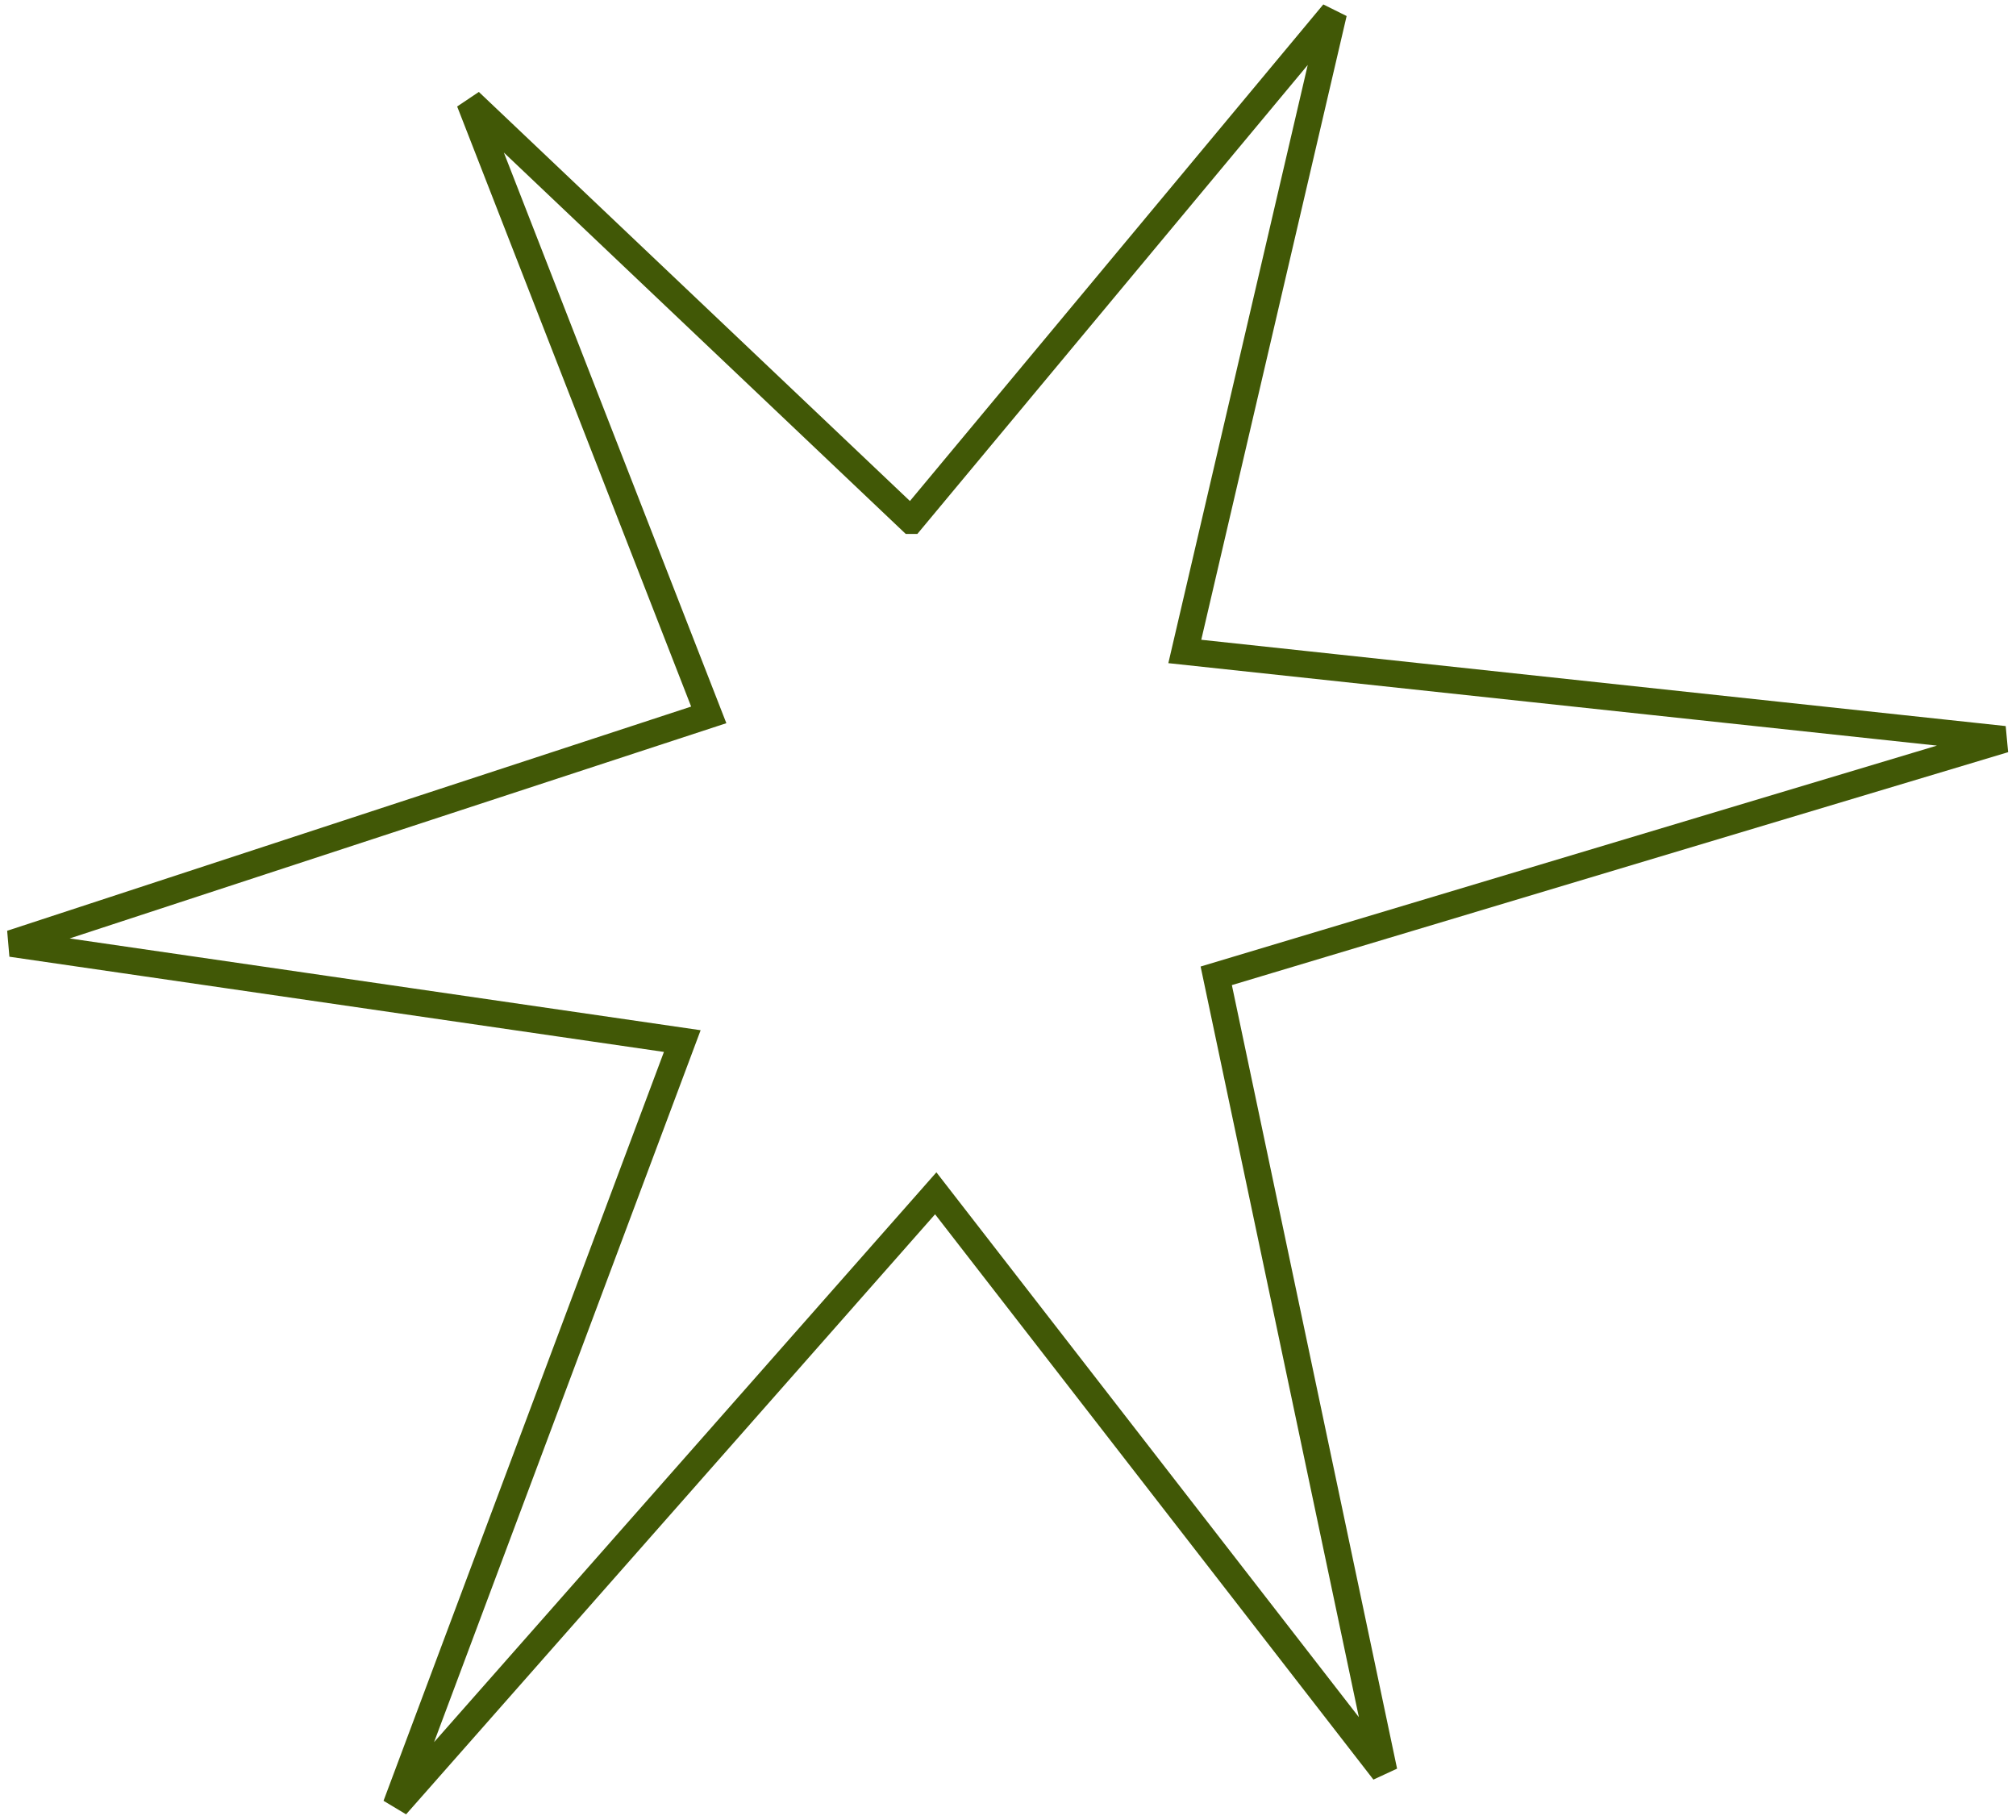 <svg width="226" height="204" fill="none" xmlns="http://www.w3.org/2000/svg"><path d="M102.134 58.357L52.647 11.394l26.806 68.749L1.27 105.77l75.216 10.94L44.4 202.405l60.499-68.628 50.25 64.808-18.805-89.19 88.341-26.507-91.865-9.855 16.68-71.576-47.365 56.9z" stroke="#415806" stroke-width="3"/></svg>